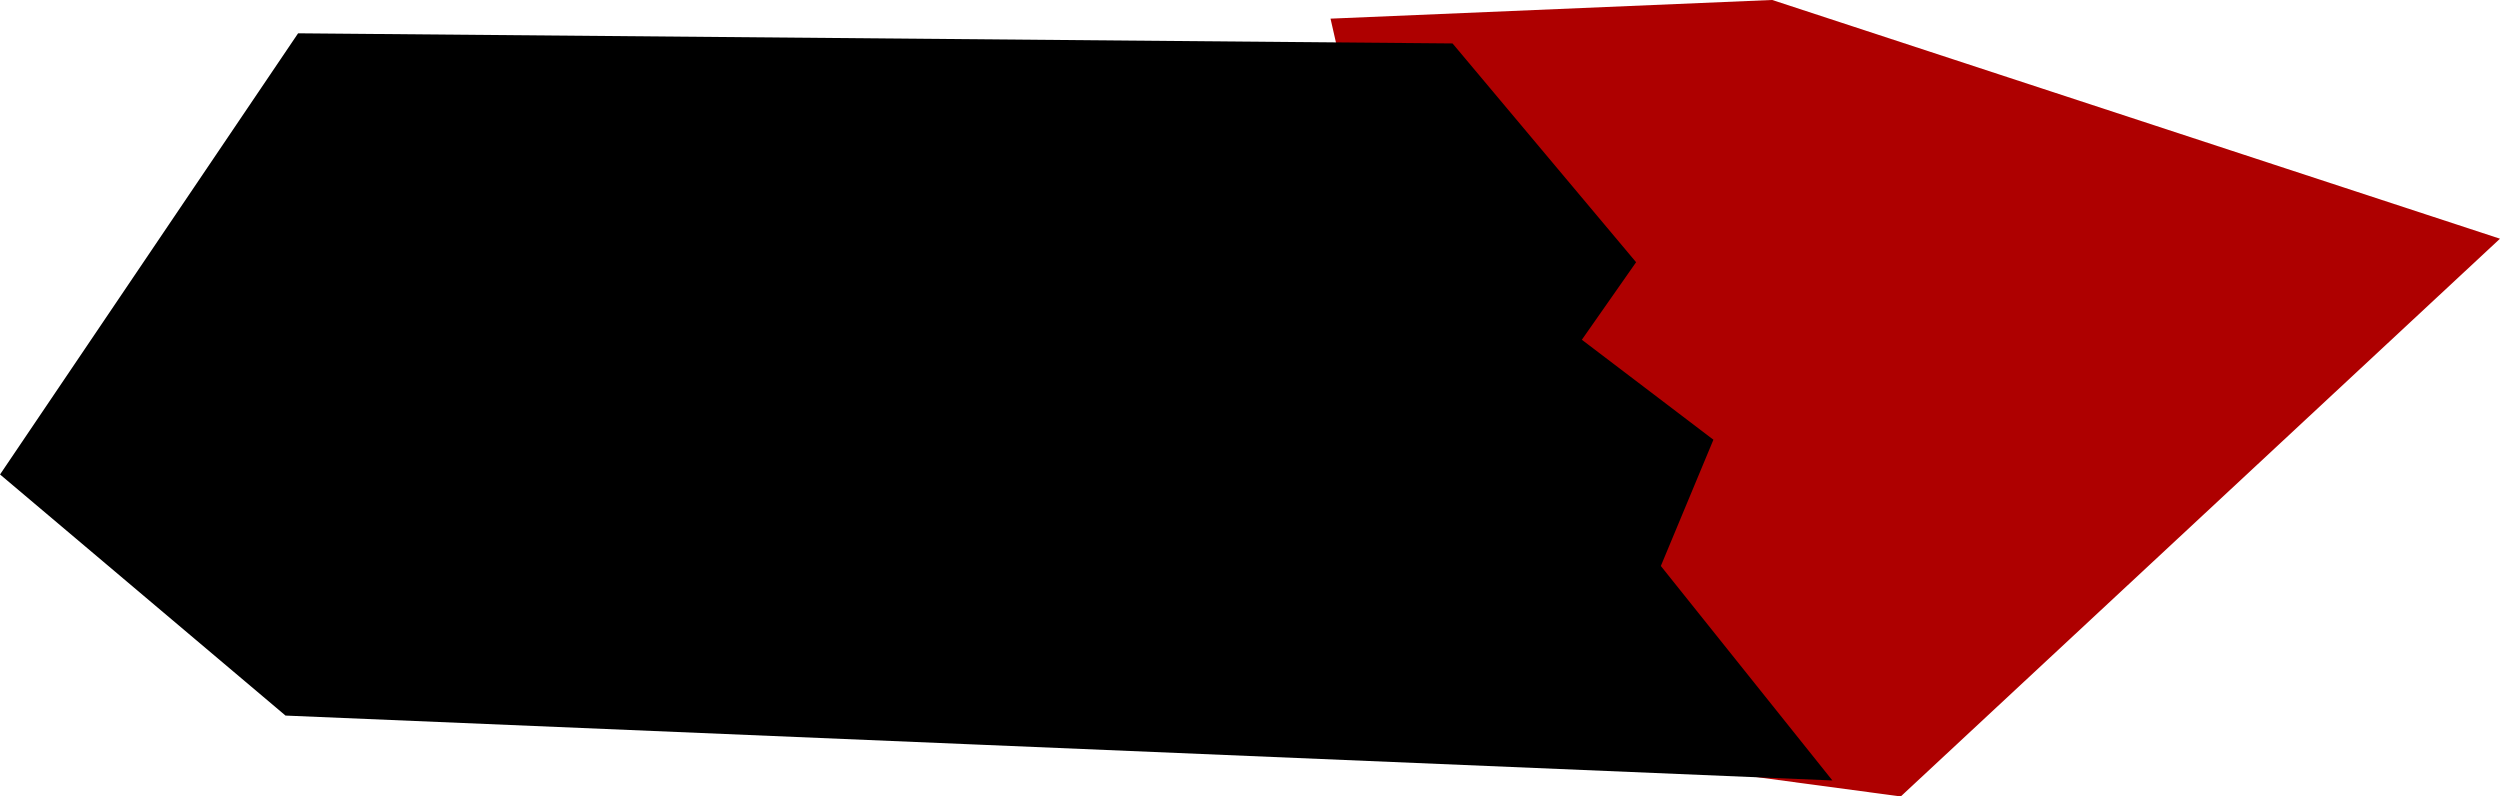 <svg version="1.1" xmlns="http://www.w3.org/2000/svg" xmlns:xlink="http://www.w3.org/1999/xlink" width="40.691" height="12.963" viewBox="0,0,40.691,12.963"><g transform="translate(-240.983,-172.984)"><g data-paper-data="{&quot;isPaintingLayer&quot;:true}" fill-rule="nonzero" stroke-width="2.5" stroke-linecap="round" stroke-linejoin="miter" stroke-miterlimit="10" stroke-dasharray="" stroke-dashoffset="0" style="mix-blend-mode: normal"><path d="M264.191,174.473l5.463,-0.231l9.618,3.155l-7.771,7.233l-5.155,-0.692z" fill="#ae0000" stroke="#ae0000"/><path d="M265.422,179.09l1.924,1.462l-0.769,1.847l1.539,1.924l-22.006,-0.923l-3.462,-2.924l3.847,-5.694l17.543,0.154l2.001,2.385l-1.077,1.539" fill="#000000" stroke="#000000"/></g></g></svg>